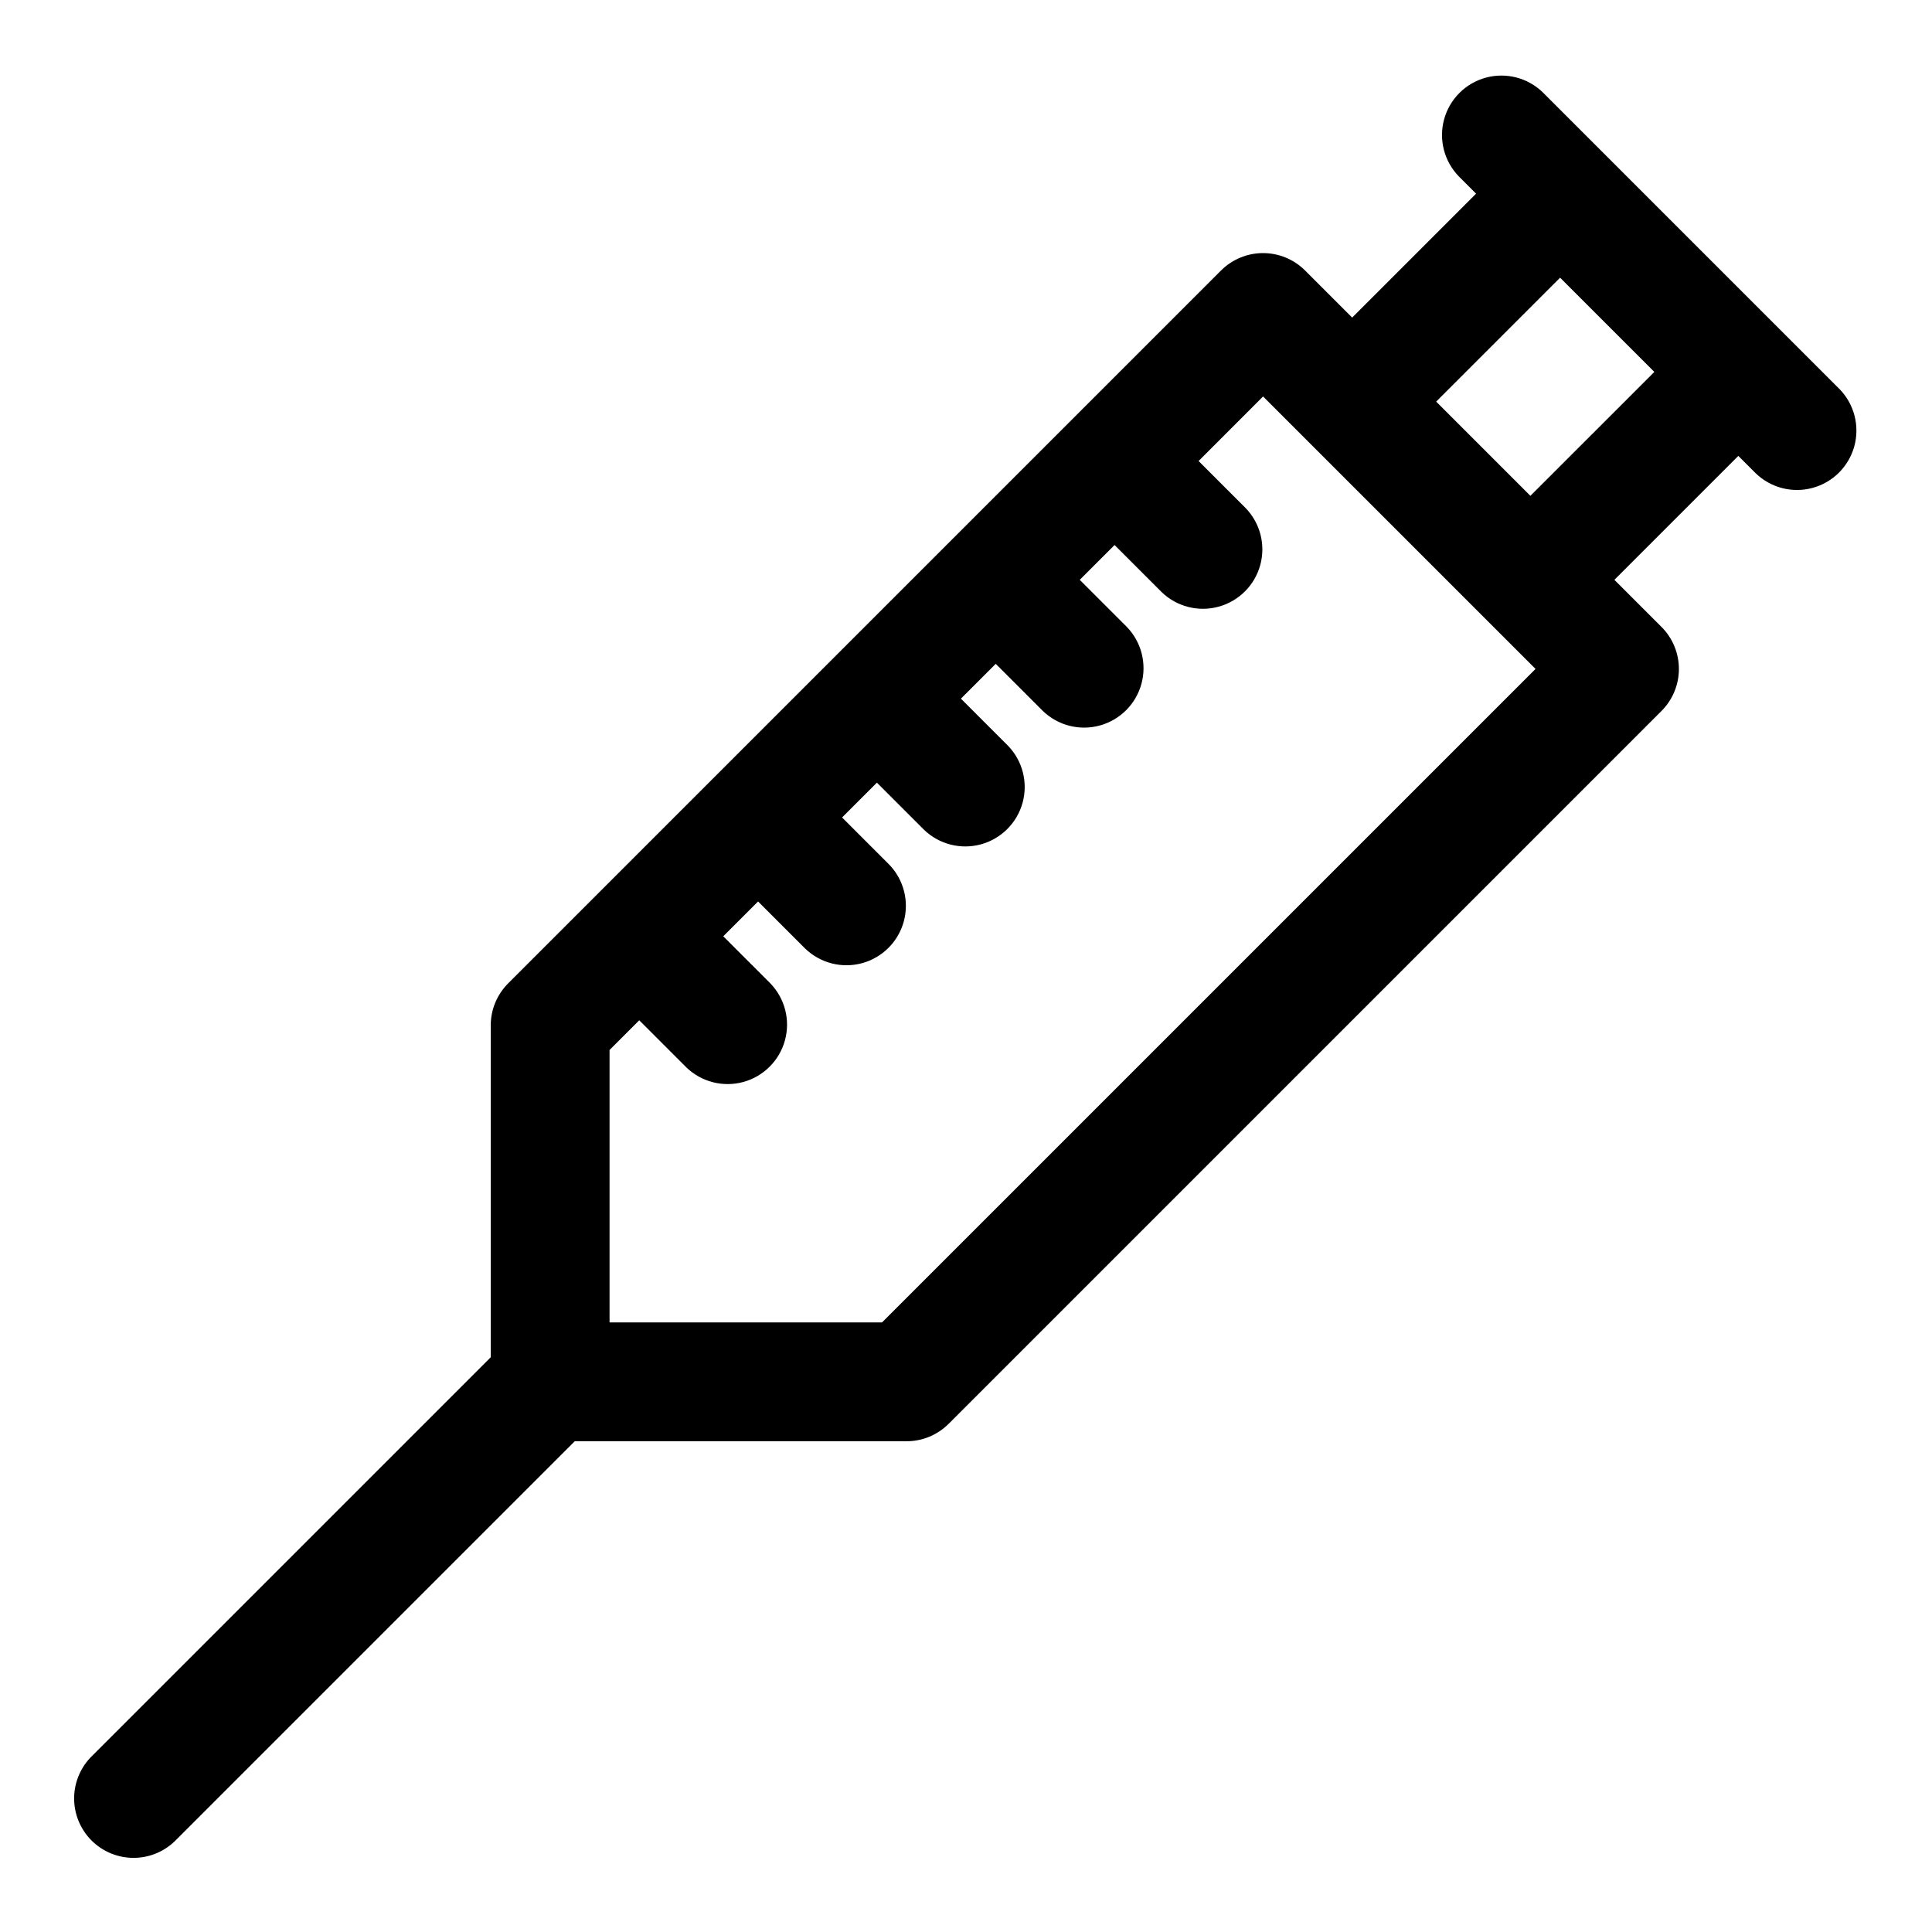 <?xml version="1.0" encoding="UTF-8"?>
<!-- Uploaded to: SVG Repo, www.svgrepo.com, Generator: SVG Repo Mixer Tools -->
<svg fill="#000000" width="800px" height="800px" version="1.1" viewBox="144 144 512 512" xmlns="http://www.w3.org/2000/svg">
 <path d="m631.55 247.17-78.723-78.723c-3.996-3.859-9.738-5.328-15.098-3.859-5.363 1.473-9.551 5.66-11.023 11.023-1.469 5.359 0 11.102 3.859 15.098l4.613 4.613-32.84 32.844-12.484-12.484c-2.953-2.953-6.957-4.609-11.133-4.609s-8.18 1.656-11.133 4.609l-188.93 188.93h0.004c-2.953 2.949-4.613 6.953-4.613 11.129v87.945l-105.6 105.6c-3.035 2.934-4.769 6.965-4.805 11.188-0.035 4.223 1.625 8.281 4.609 11.27 2.988 2.984 7.047 4.648 11.27 4.609 4.223-0.035 8.254-1.77 11.188-4.805l105.6-105.6h87.945c4.176 0 8.18-1.66 11.133-4.613l188.93-188.93-0.004 0.004c2.953-2.953 4.609-6.957 4.609-11.133 0-4.172-1.656-8.176-4.609-11.129l-12.484-12.484 32.844-32.844 4.613 4.613c3.996 3.863 9.738 5.328 15.098 3.859 5.363-1.469 9.551-5.66 11.023-11.02 1.469-5.363 0.004-11.102-3.859-15.102zm-253.81 247.29h-72.203v-72.199l7.871-7.871 12.484 12.484c4 3.859 9.738 5.328 15.102 3.859 5.363-1.473 9.551-5.66 11.02-11.023 1.473-5.359 0.004-11.102-3.859-15.098l-12.484-12.484 9.227-9.227 12.484 12.484c4 3.859 9.738 5.328 15.102 3.859 5.359-1.473 9.551-5.66 11.02-11.023 1.473-5.359 0.004-11.102-3.859-15.098l-12.484-12.484 9.227-9.227 12.484 12.484c4 3.863 9.738 5.328 15.102 3.859 5.359-1.473 9.551-5.66 11.02-11.023 1.469-5.359 0.004-11.102-3.859-15.098l-12.484-12.484 9.227-9.227 12.484 12.484c4 3.863 9.738 5.328 15.102 3.859 5.359-1.473 9.551-5.66 11.02-11.023 1.469-5.359 0.004-11.102-3.859-15.098l-12.484-12.484 9.227-9.227 12.484 12.484c4 3.863 9.738 5.328 15.102 3.859 5.359-1.473 9.551-5.66 11.02-11.023 1.469-5.359 0.004-11.102-3.859-15.098l-12.484-12.484 17.098-17.102 72.203 72.203zm171.83-219.06-24.969-24.969 32.84-32.84 24.973 24.969z"/>
</svg>
